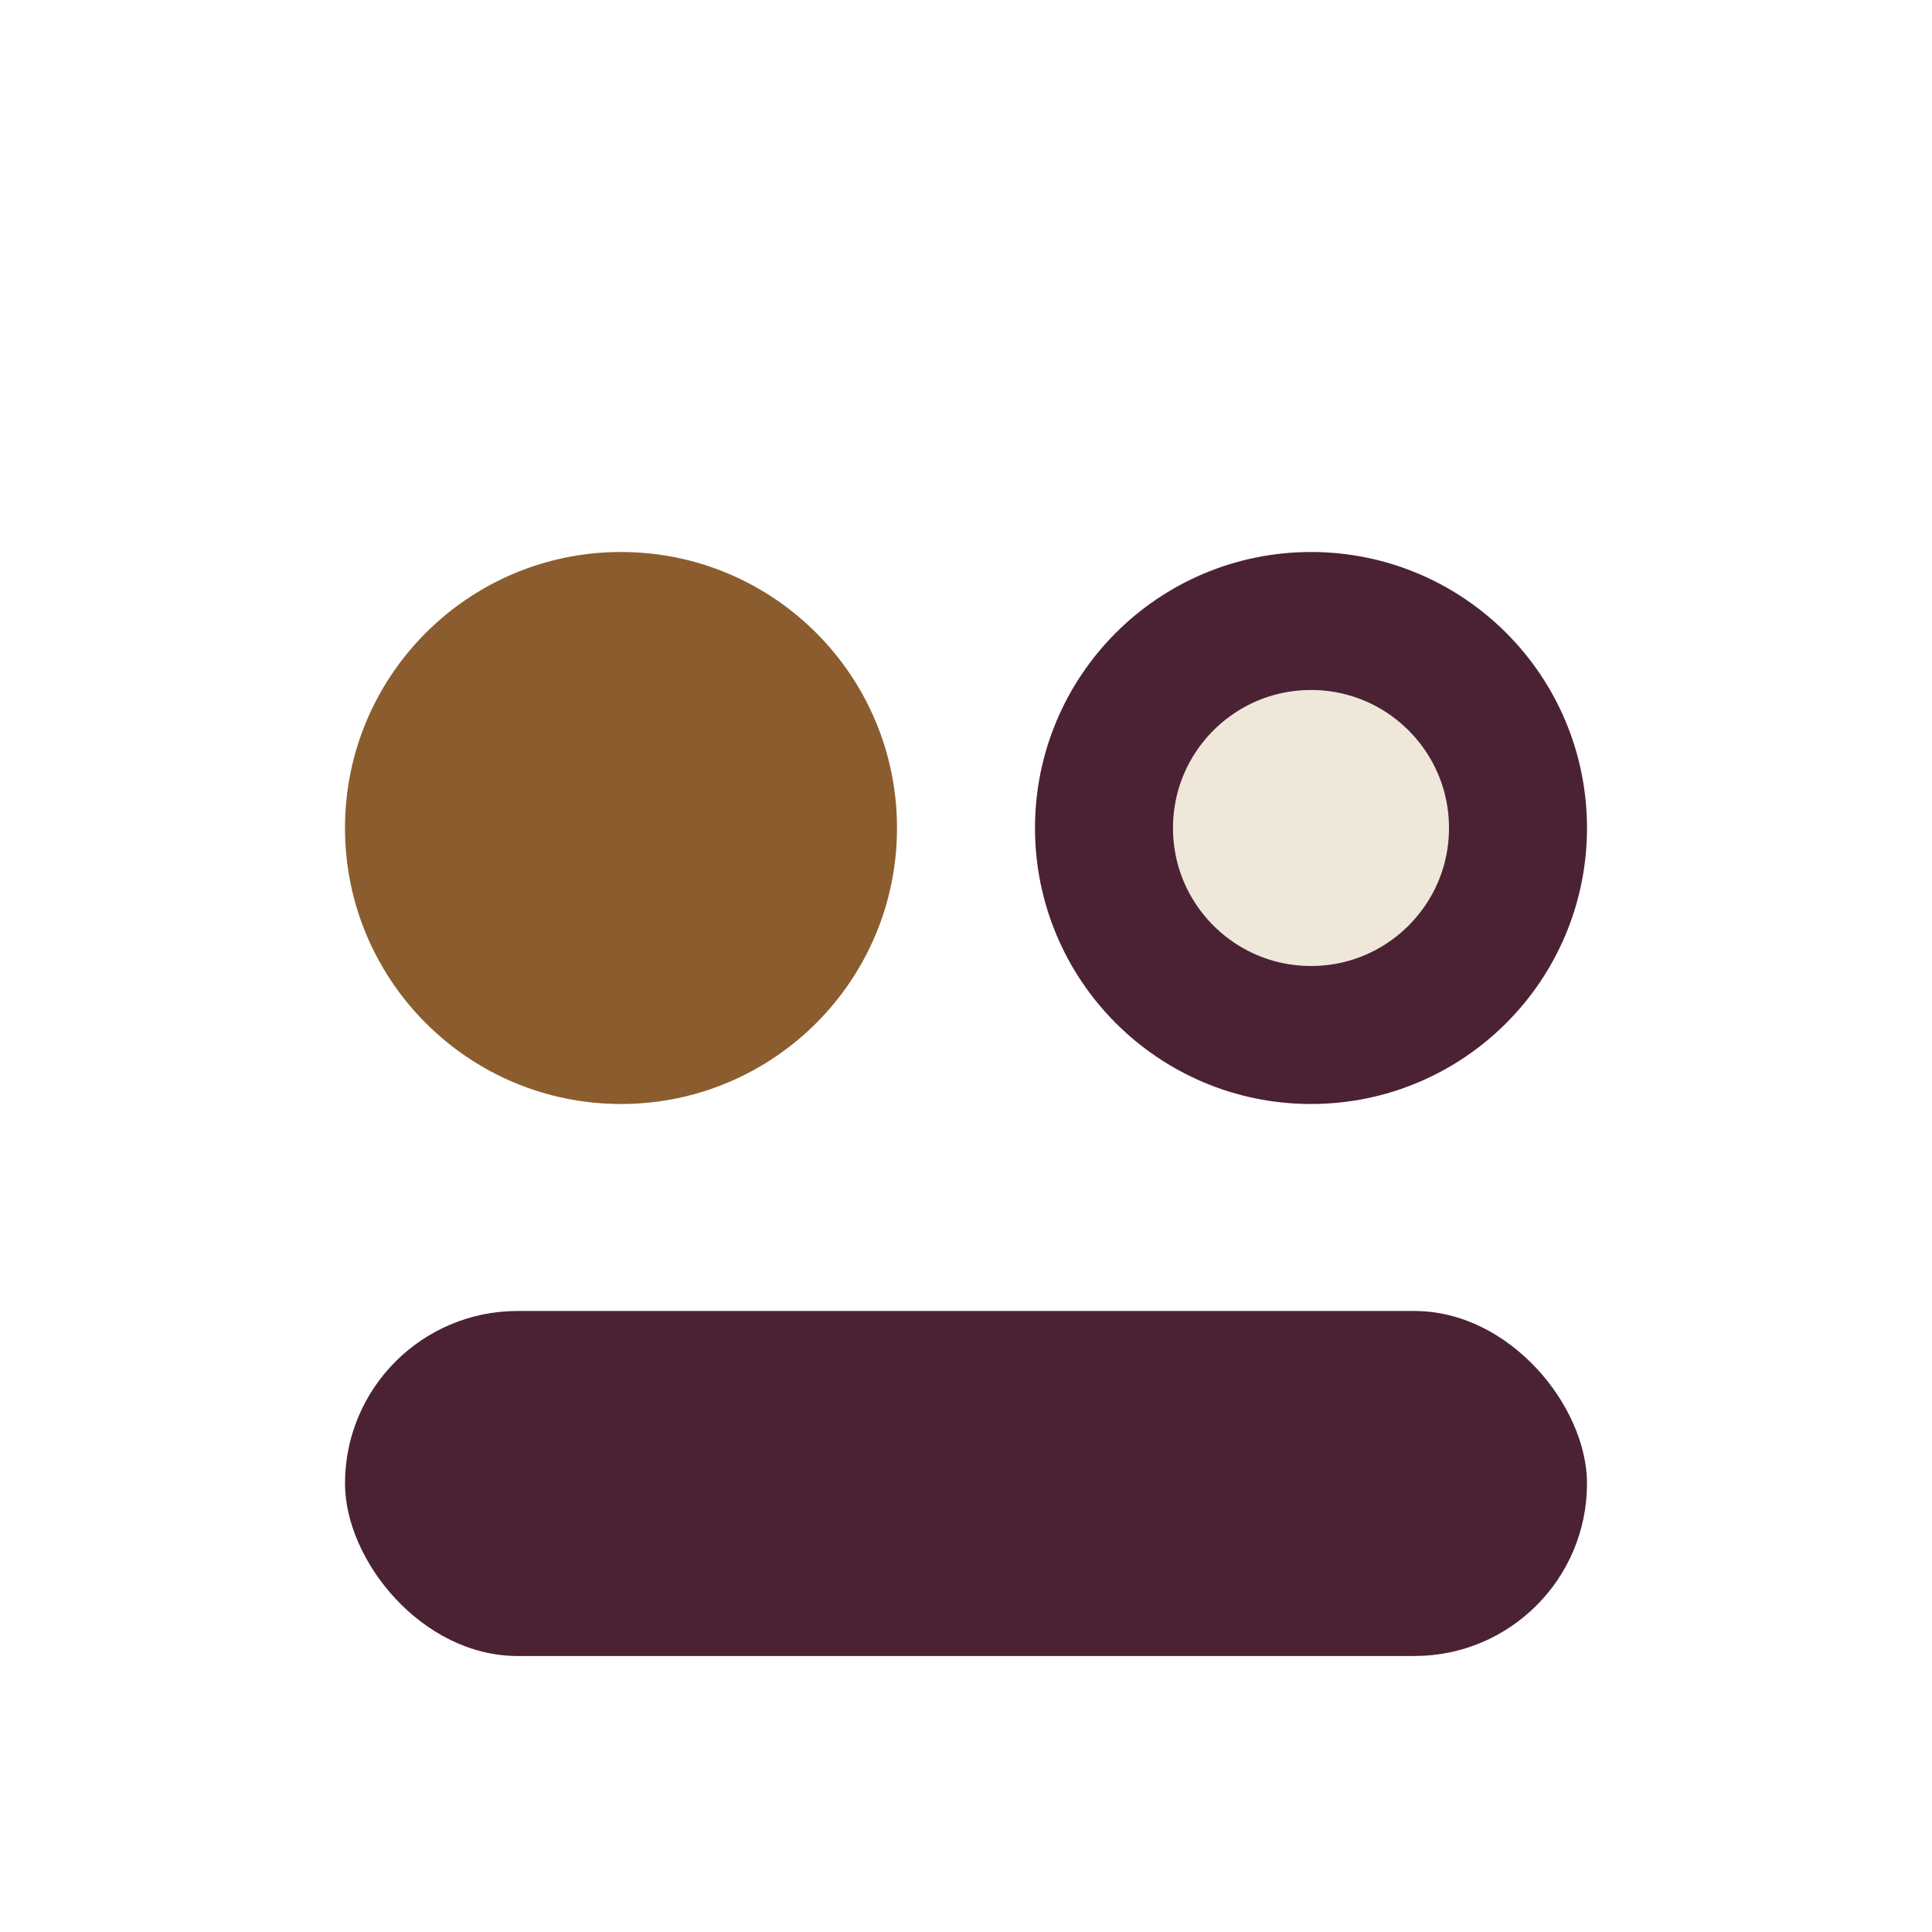 <?xml version="1.0" encoding="UTF-8"?>
<svg xmlns="http://www.w3.org/2000/svg" width="28" height="28" viewBox="0 0 28 28"><circle cx="9" cy="12" r="4" fill="#8B5D2E"/><circle cx="19" cy="12" r="3" fill="#EFE7DA" stroke="#4B2234" stroke-width="2"/><rect x="5" y="19" width="18" height="5" rx="2.5" fill="#4B2234"/></svg>
